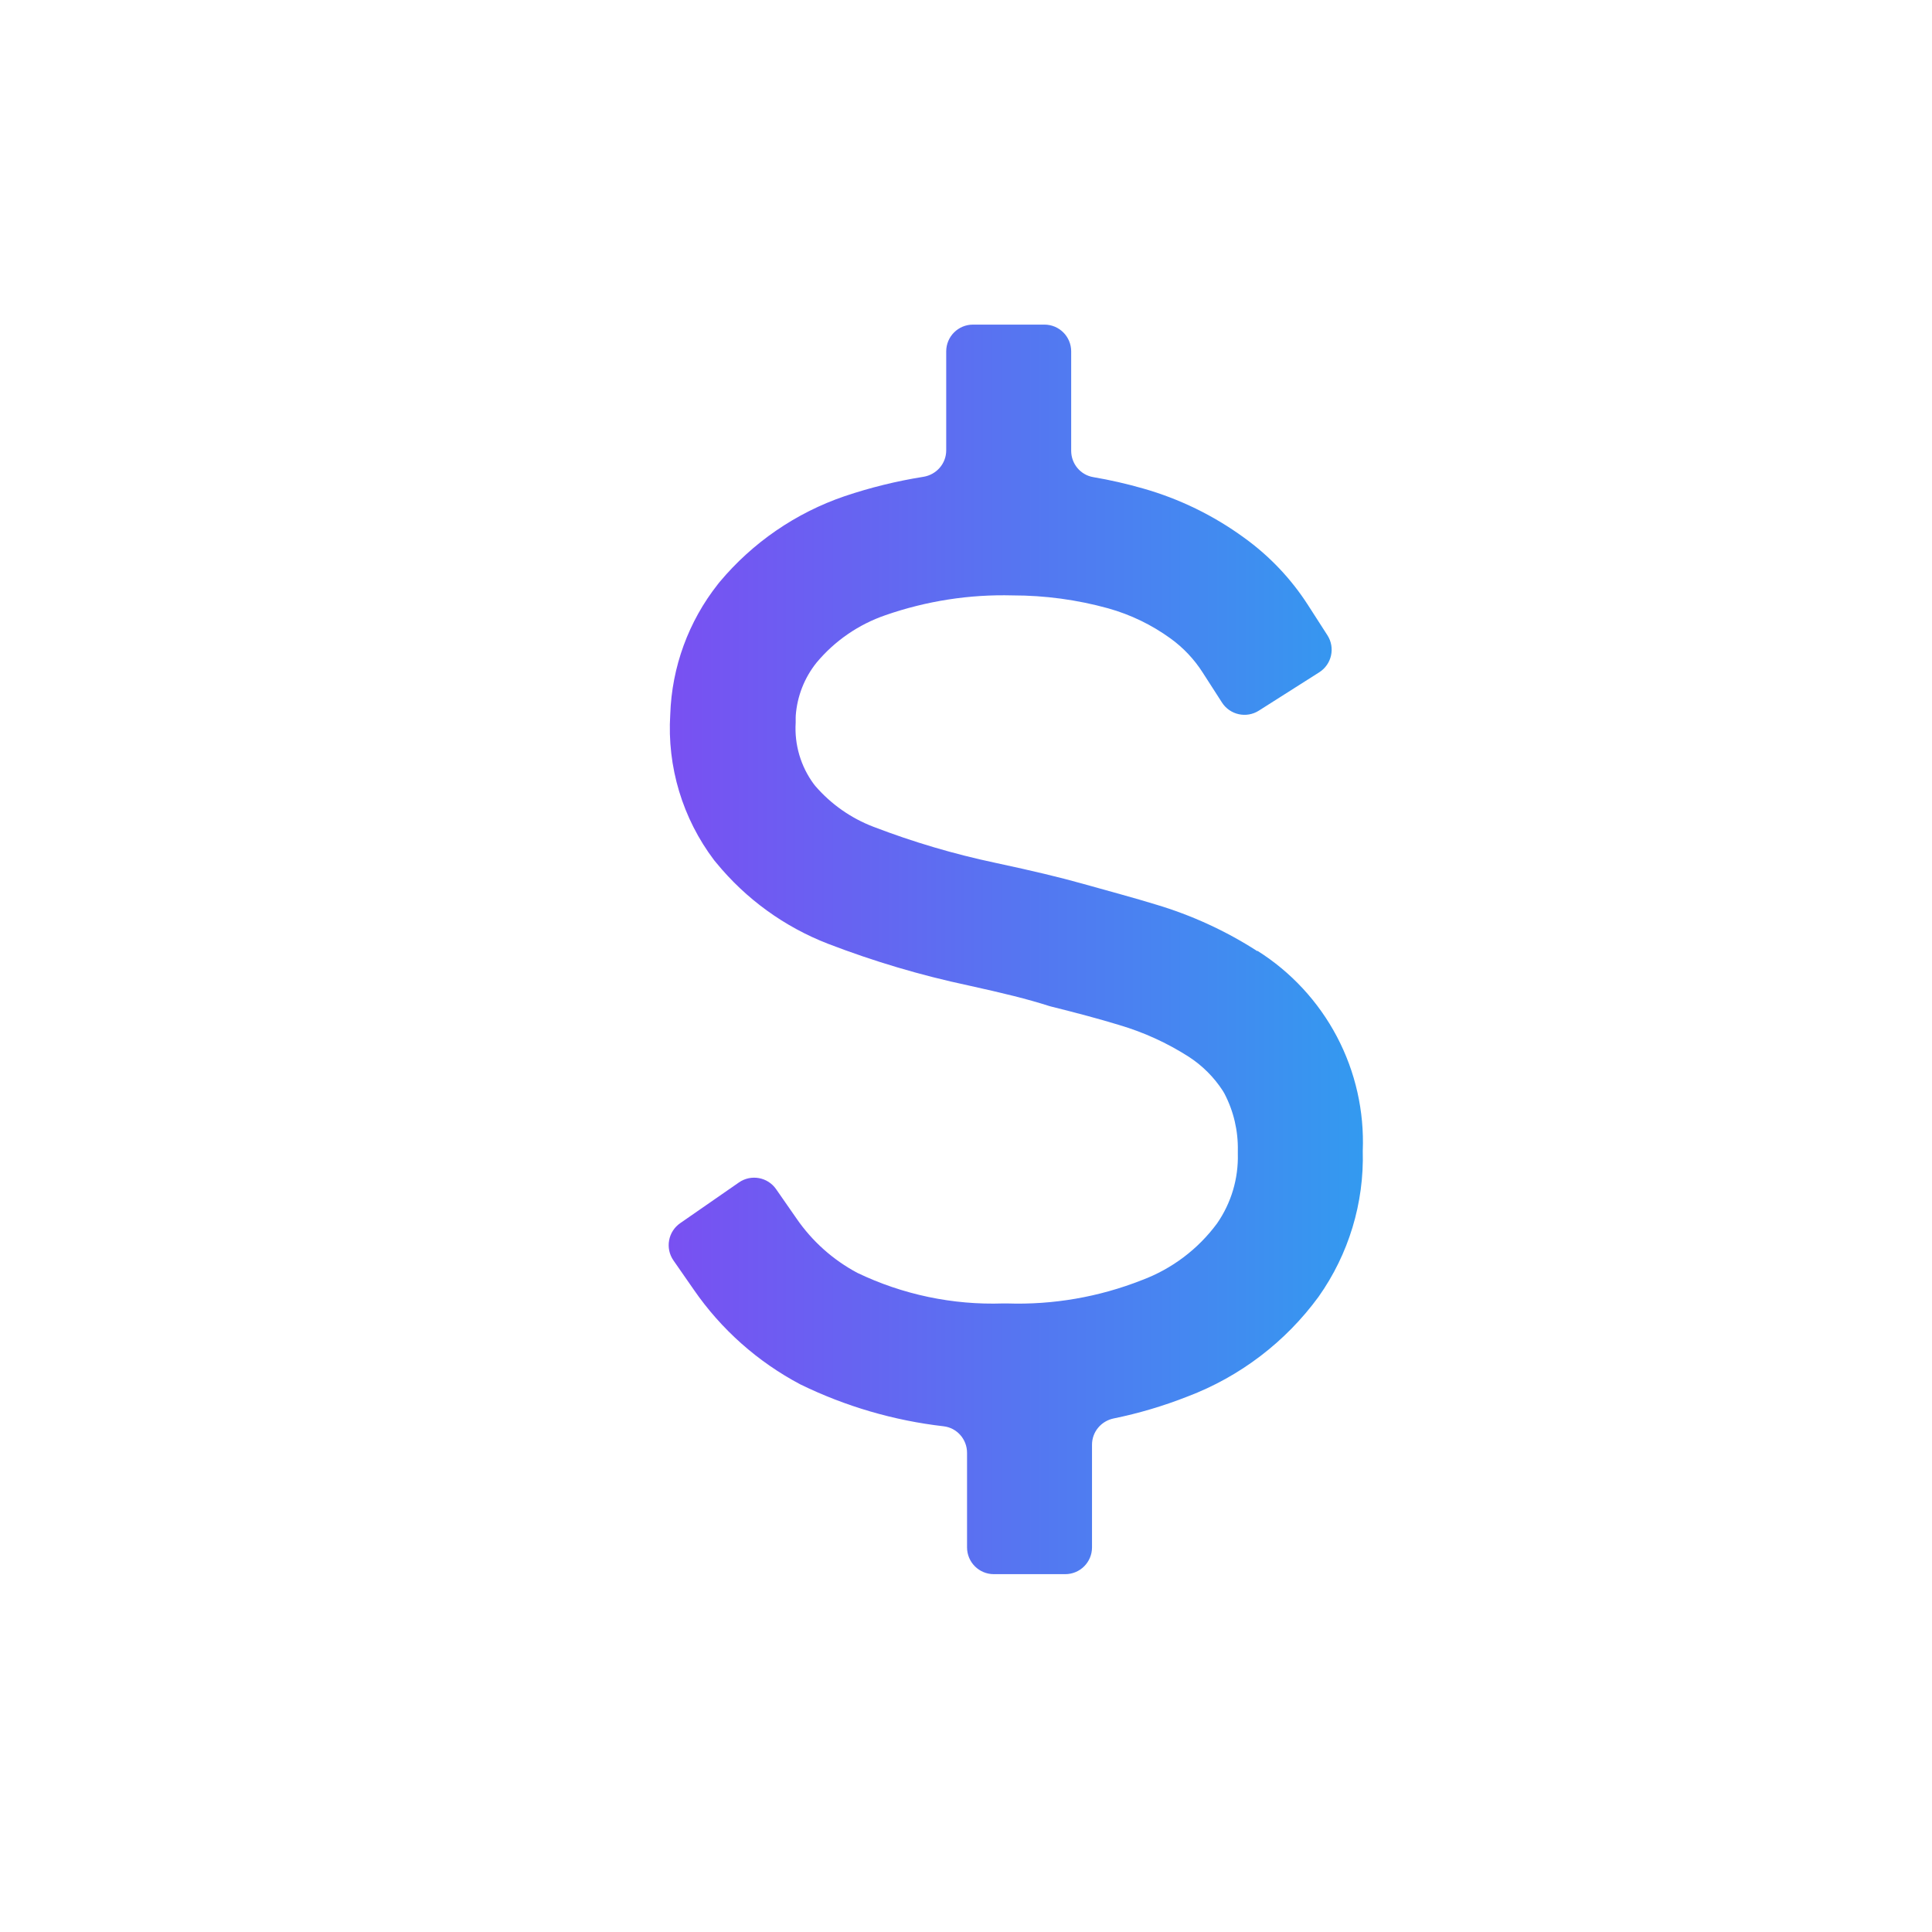 <?xml version="1.0" encoding="UTF-8"?>
<svg id="Layer_1" data-name="Layer 1" xmlns="http://www.w3.org/2000/svg" xmlns:xlink="http://www.w3.org/1999/xlink" viewBox="0 0 500 500">
  <defs>
    <style>
      .cls-1 {
        fill: url(#SEAL_SQ_Gradiant);
      }

      .cls-2 {
        fill: none;
        stroke: #39b54a;
        stroke-miterlimit: 10;
        stroke-width: 20px;
      }
    </style>
    <linearGradient id="SEAL_SQ_Gradiant" data-name="SEAL SQ Gradiant" x1="173.05" y1="245.73" x2="352.72" y2="245.73" gradientUnits="userSpaceOnUse">
      <stop offset="0" stop-color="#7950f2"/>
      <stop offset="1" stop-color="#339af0"/>
    </linearGradient>
  </defs>
  <rect class="cls-2" x="-1740.83" y="-8265.84" width="5338.4" height="12357.11"/>
  <path class="cls-1" d="M325.4,246.16c-8.15-5.25-17.01-9.32-26.3-12.08-5.39-1.67-11.91-3.4-18.97-5.39-5.98-1.67-12.45-3.23-22.53-5.39h0c-10.74-2.27-21.28-5.39-31.53-9.32-5.8-2.21-10.96-5.83-15.02-10.51-.15-.18-.3-.36-.44-.55-3.38-4.58-5.04-10.2-4.69-15.89v-1.26c0-.2,0-.41,.02-.61,.37-4.98,2.24-9.75,5.37-13.66,4.71-5.65,10.89-9.9,17.84-12.29,10.58-3.68,21.74-5.42,32.93-5.12,8.34,0,16.65,1.12,24.69,3.34,5.81,1.62,11.29,4.27,16.17,7.81,3.29,2.38,6.11,5.36,8.3,8.79l5.01,7.79c2.06,3.2,6.32,4.14,9.53,2.1l15.64-9.93c3.24-2.06,4.19-6.36,2.11-9.59l-4.97-7.73h0c-4.38-6.84-10.01-12.78-16.6-17.52-7.88-5.75-16.71-10.05-26.09-12.72-4.26-1.22-8.58-2.21-12.94-2.95-3.31-.56-5.71-3.46-5.71-6.81v-25.74c0-3.82-3.1-6.92-6.92-6.92h-18.5c-3.82,0-6.92,3.1-6.92,6.92v25.62c0,3.43-2.52,6.31-5.92,6.85-6.92,1.1-13.74,2.78-20.39,5.02-12.61,4.31-23.79,11.99-32.34,22.21l-.43,.54h0c-7.62,9.64-11.94,21.47-12.34,33.74-.85,13.53,3.19,26.92,11.37,37.73l.54,.65c7.67,9.37,17.65,16.6,28.95,20.97,11.81,4.54,23.95,8.15,36.33,10.78,9.17,2.03,15.12,3.47,20.93,5.33,.13,.04,.27,.08,.4,.11,6.86,1.71,12.62,3.25,17.69,4.8h0c6.34,1.87,12.38,4.63,17.95,8.19,3.54,2.29,6.56,5.3,8.85,8.84,.14,.21,.27,.43,.39,.66,2.4,4.58,3.6,9.69,3.49,14.86v.76c.17,6.44-1.71,12.76-5.39,18.05-4.93,6.67-11.69,11.76-19.46,14.66-11.09,4.37-22.96,6.43-34.88,6.03h-1.02c-13.03,.44-25.98-2.28-37.73-7.92-6.3-3.36-11.7-8.19-15.74-14.07l-5.27-7.58c-2.18-3.14-6.49-3.92-9.63-1.74l-15.2,10.54c-3.14,2.18-3.92,6.5-1.74,9.64l5.26,7.57c7.09,10.28,16.56,18.69,27.6,24.52,11.66,5.69,24.19,9.35,37.05,10.83,3.47,.4,6.07,3.37,6.07,6.87v24.48c0,3.82,3.1,6.92,6.92,6.92h18.5c3.82,0,6.92-3.1,6.92-6.92v-26.58c0-3.32,2.36-6.13,5.62-6.8,6.52-1.33,12.92-3.24,19.12-5.68,13.56-5.14,25.34-14.11,33.9-25.82,7.79-11.01,11.8-24.25,11.43-37.73,.41-10.27-1.89-20.46-6.68-29.56-4.79-9.09-11.89-16.76-20.59-22.24v.06Z"/>
</svg>